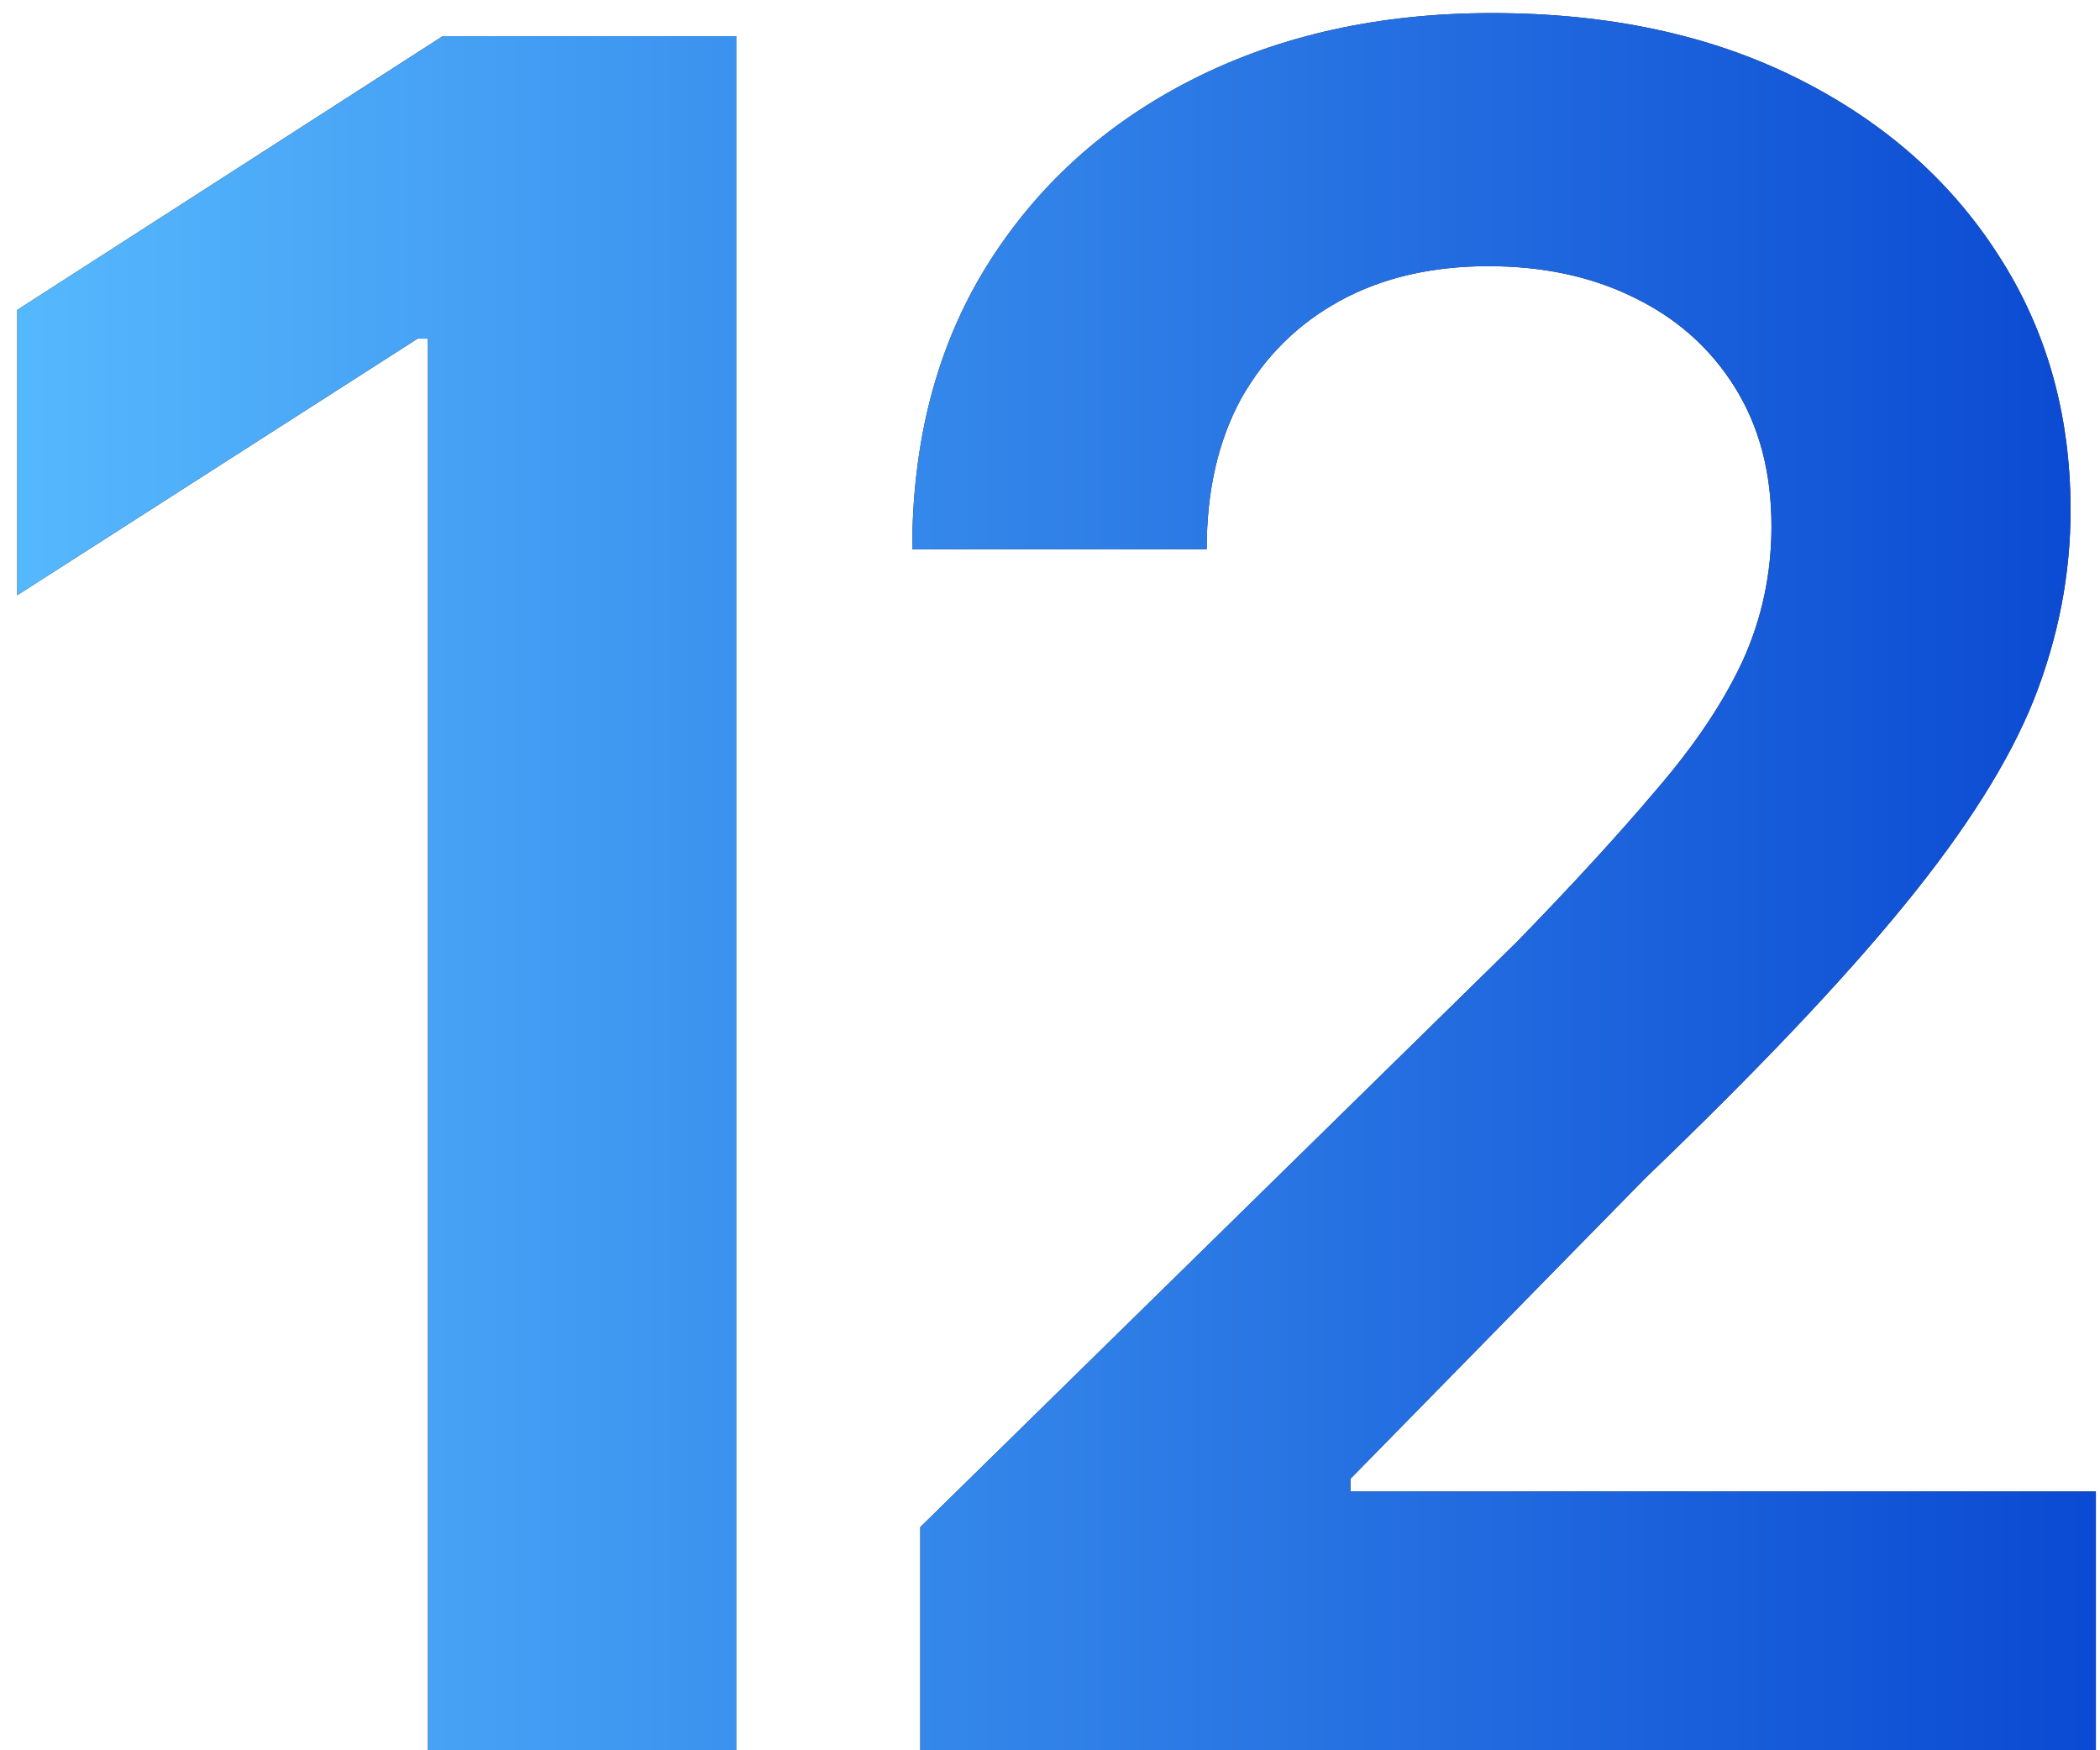 <?xml version="1.0" encoding="UTF-8"?> <svg xmlns="http://www.w3.org/2000/svg" width="96" height="80" viewBox="0 0 96 80" fill="none"><path d="M33.654 1.65V80H19.562V15.479H19.088L0.789 27.206V14.165L20.245 1.65H33.654ZM42.07 80V69.799L69.308 43.086C71.868 40.457 74.006 38.126 75.724 36.092C77.476 34.059 78.791 32.096 79.667 30.203C80.544 28.275 80.982 26.224 80.982 24.05C80.982 21.597 80.421 19.476 79.299 17.688C78.178 15.9 76.635 14.533 74.672 13.586C72.744 12.64 70.535 12.166 68.046 12.166C65.452 12.166 63.191 12.692 61.263 13.744C59.335 14.796 57.828 16.286 56.741 18.214C55.689 20.142 55.163 22.438 55.163 25.102H41.702C41.702 20.159 42.824 15.865 45.067 12.219C47.346 8.538 50.483 5.681 54.48 3.648C58.476 1.615 63.051 0.598 68.204 0.598C73.498 0.598 78.125 1.58 82.086 3.543C86.048 5.506 89.133 8.205 91.341 11.641C93.55 15.041 94.654 18.932 94.654 23.314C94.654 26.259 94.093 29.151 92.971 31.991C91.849 34.795 89.869 37.933 87.029 41.403C84.225 44.839 80.281 48.993 75.198 53.866L61.736 67.59V68.169H95.811V80H42.07Z" fill="#222222"></path><path d="M33.654 1.65V80H19.562V15.479H19.088L0.789 27.206V14.165L20.245 1.65H33.654ZM42.07 80V69.799L69.308 43.086C71.868 40.457 74.006 38.126 75.724 36.092C77.476 34.059 78.791 32.096 79.667 30.203C80.544 28.275 80.982 26.224 80.982 24.05C80.982 21.597 80.421 19.476 79.299 17.688C78.178 15.9 76.635 14.533 74.672 13.586C72.744 12.64 70.535 12.166 68.046 12.166C65.452 12.166 63.191 12.692 61.263 13.744C59.335 14.796 57.828 16.286 56.741 18.214C55.689 20.142 55.163 22.438 55.163 25.102H41.702C41.702 20.159 42.824 15.865 45.067 12.219C47.346 8.538 50.483 5.681 54.48 3.648C58.476 1.615 63.051 0.598 68.204 0.598C73.498 0.598 78.125 1.58 82.086 3.543C86.048 5.506 89.133 8.205 91.341 11.641C93.55 15.041 94.654 18.932 94.654 23.314C94.654 26.259 94.093 29.151 92.971 31.991C91.849 34.795 89.869 37.933 87.029 41.403C84.225 44.839 80.281 48.993 75.198 53.866L61.736 67.59V68.169H95.811V80H42.07Z" fill="url(#paint0_linear_40_714)"></path><defs><linearGradient id="paint0_linear_40_714" x1="-2.464" y1="41" x2="100.536" y2="41" gradientUnits="userSpaceOnUse"><stop stop-color="#58BCFF"></stop><stop offset="1" stop-color="#0744D0"></stop></linearGradient></defs></svg> 